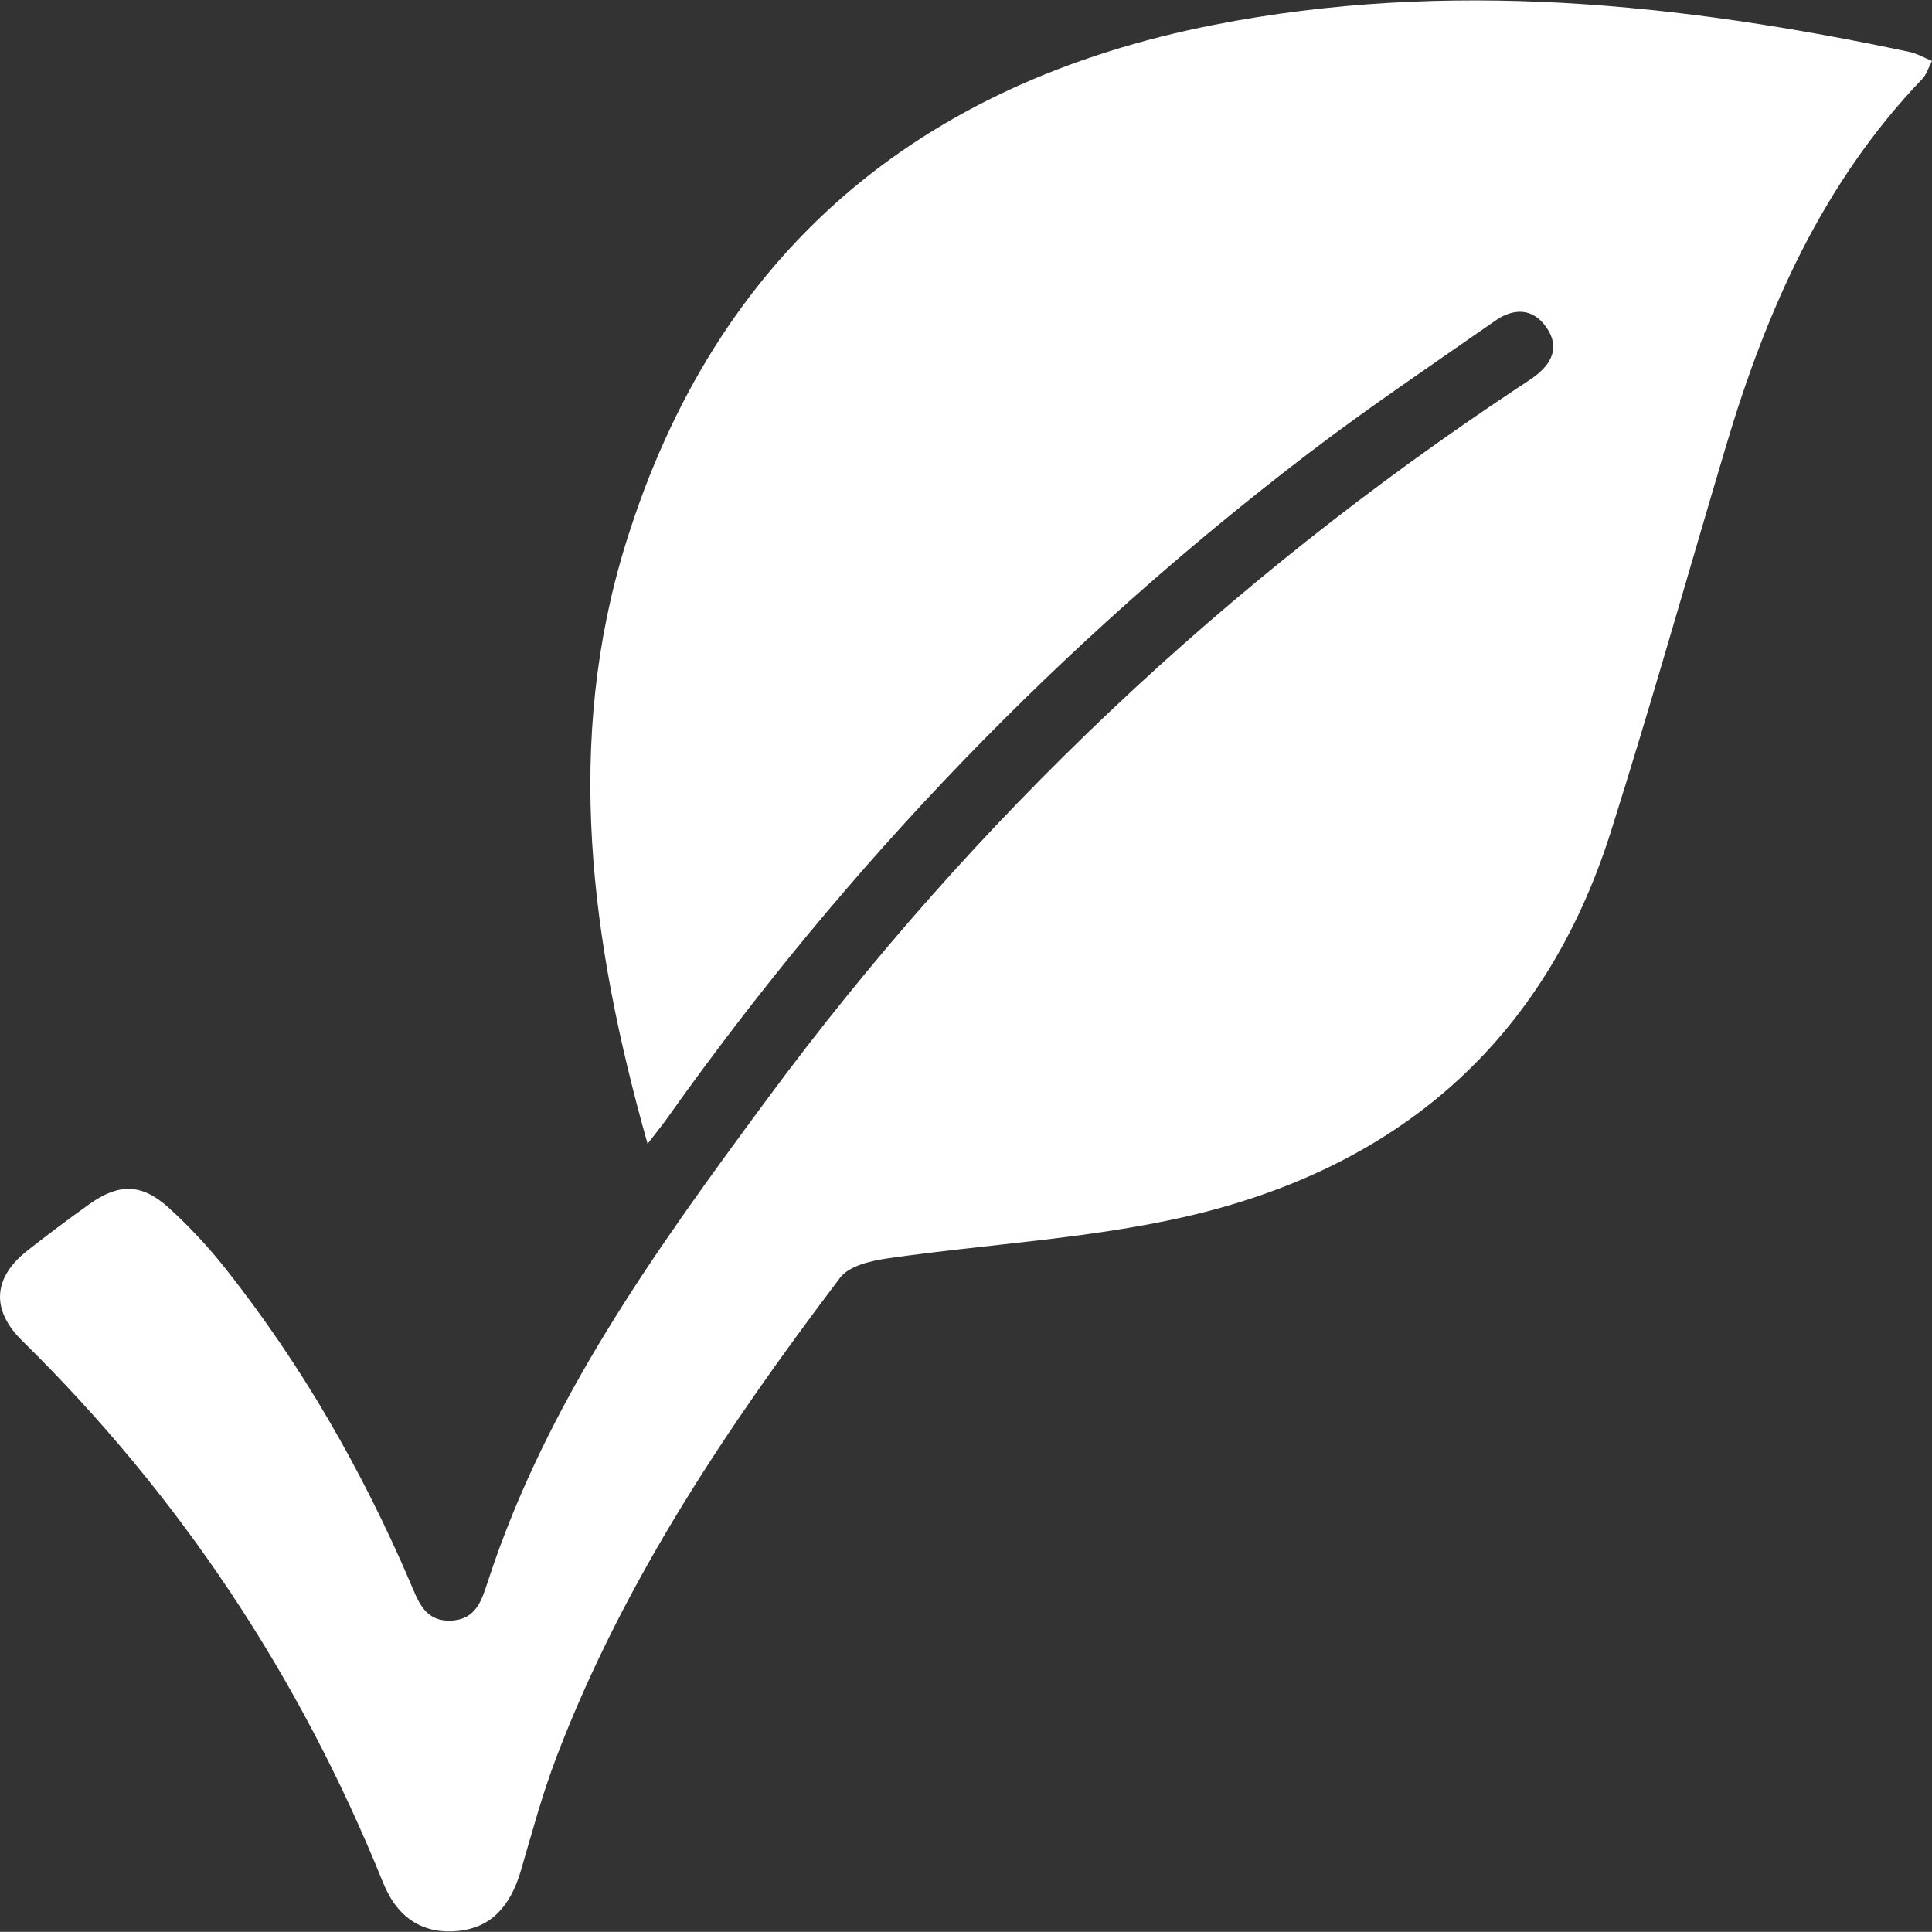 <?xml version="1.0" encoding="UTF-8"?>
<svg xmlns="http://www.w3.org/2000/svg" id="Layer_1" data-name="Layer 1" version="1.1" viewBox="0 0 768.62 768.56">
  <rect x="0" y="0" width="768.62" height="768.56" fill="#333333" stroke="none"/>
  <defs>
    <style>
      .cls-1 {
        fill: #fff;
        stroke-width: 0px;
      }
    </style>
  </defs>
  <path class="cls-1" d="M257.63,455.06c-22.85-81.01-33.19-160.07-8.54-239.28,35.93-115.46,116.4-182.86,233.97-205.92,92.87-18.21,185.15-8.6,276.79,10.83,2.74.58,5.29,2.11,8.77,3.55-1.54,2.93-2.24,5.44-3.82,7.1-39.62,41.34-61.96,91.89-78.03,145.79-15.28,51.27-29.79,102.78-45.92,153.78-26.54,83.93-85.36,134.09-169.72,153.25-38.59,8.76-78.68,10.8-118.01,16.47-6.63.96-15.32,2.97-18.87,7.66-44.83,59.2-86.11,120.65-112.81,190.57-5.63,14.76-9.77,30.1-14.2,45.29-4.3,14.75-12.32,22.79-24.95,24.05-13.68,1.36-24.07-4.79-29.9-19.24-32.99-81.77-80.63-153.68-143.54-215.54-12.65-12.44-11.55-25.25,2.17-35.99,8.09-6.34,16.31-12.53,24.69-18.48,11.56-8.21,20.71-8.15,31.32,1.46,8.21,7.44,15.88,15.67,22.76,24.37,30.18,38.18,54.23,80.05,73.39,124.74,3.24,7.56,5.82,15.73,16.41,15.21,9.84-.48,12.09-8.18,14.52-15.62,23.36-71.68,66.82-131.87,110.83-191.5,82.73-112.11,182.72-206.28,298.85-283.3,2.14-1.42,4.33-2.78,6.4-4.3,7.13-5.2,10.55-11.84,5.02-19.79-5.41-7.76-13.04-7.73-20.32-2.65-24.92,17.43-50.22,34.37-74.37,52.82-98.45,75.19-183.45,163.46-255.12,264.53-1.94,2.73-4.07,5.32-7.77,10.13Z"></path>
</svg>
